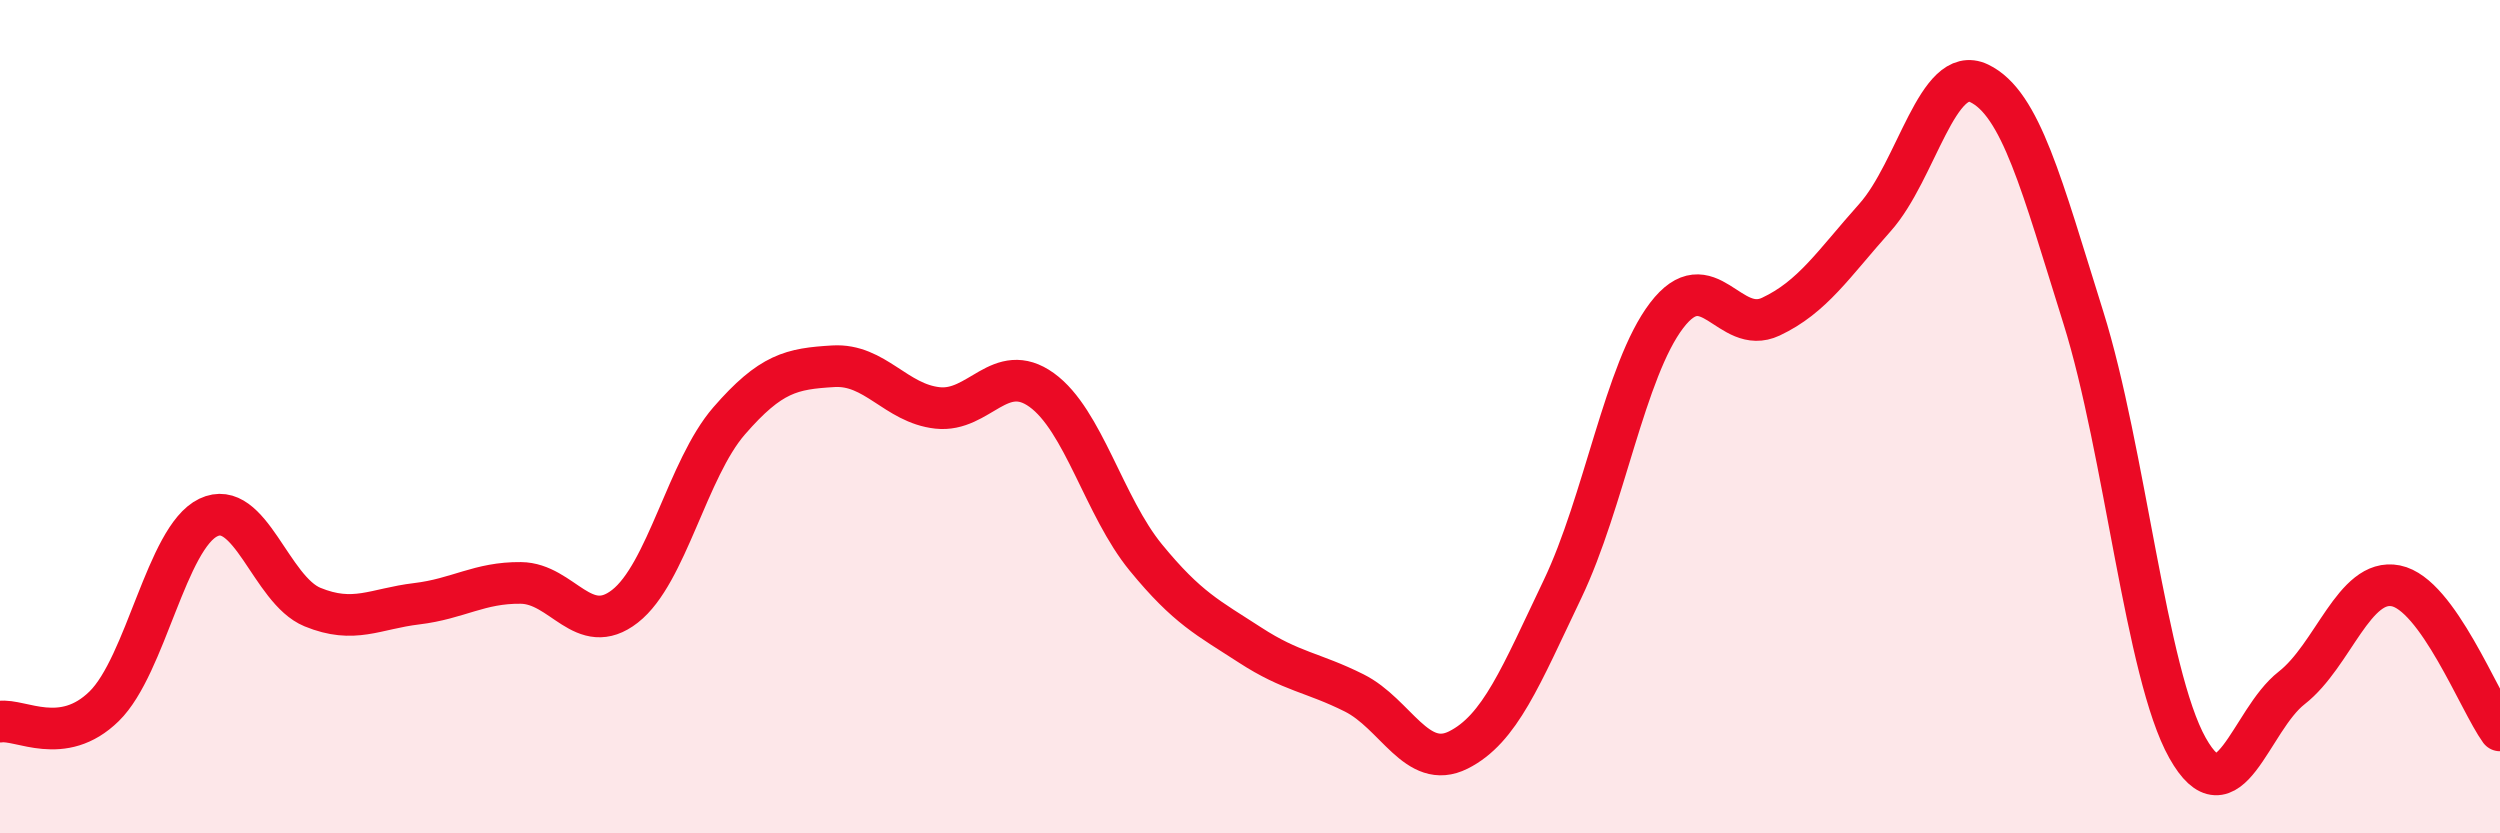 
    <svg width="60" height="20" viewBox="0 0 60 20" xmlns="http://www.w3.org/2000/svg">
      <path
        d="M 0,17.32 C 0.5,17.25 1.5,17.93 2.5,16.95 C 3.5,15.97 4,12.9 5,12.42 C 6,11.94 6.5,14.16 7.5,14.57 C 8.5,14.98 9,14.61 10,14.49 C 11,14.37 11.5,13.98 12.5,13.99 C 13.5,14 14,15.33 15,14.55 C 16,13.77 16.5,11.25 17.5,10.1 C 18.5,8.95 19,8.85 20,8.79 C 21,8.73 21.5,9.68 22.5,9.79 C 23.5,9.9 24,8.64 25,9.36 C 26,10.08 26.5,12.16 27.5,13.38 C 28.5,14.6 29,14.83 30,15.48 C 31,16.13 31.5,16.13 32.5,16.63 C 33.5,17.13 34,18.5 35,18 C 36,17.5 36.5,16.23 37.5,14.14 C 38.5,12.05 39,8.88 40,7.57 C 41,6.26 41.5,8.07 42.5,7.6 C 43.5,7.13 44,6.34 45,5.22 C 46,4.1 46.5,1.52 47.5,2 C 48.5,2.48 49,4.43 50,7.62 C 51,10.81 51.5,16.17 52.5,17.95 C 53.5,19.73 54,17.29 55,16.51 C 56,15.73 56.5,13.86 57.5,14.06 C 58.5,14.26 59.5,16.84 60,17.53L60 20L0 20Z"
        fill="#EB0A25"
        opacity="0.1"
        stroke-linecap="round"
        stroke-linejoin="round"
      />
      <path
        d="M 0,17.32 C 0.5,17.25 1.5,17.93 2.5,16.95 C 3.5,15.97 4,12.9 5,12.42 C 6,11.94 6.5,14.16 7.5,14.57 C 8.5,14.98 9,14.61 10,14.49 C 11,14.37 11.5,13.98 12.5,13.99 C 13.5,14 14,15.33 15,14.55 C 16,13.77 16.5,11.25 17.5,10.1 C 18.5,8.95 19,8.85 20,8.79 C 21,8.73 21.5,9.68 22.5,9.79 C 23.5,9.9 24,8.64 25,9.36 C 26,10.08 26.5,12.16 27.5,13.38 C 28.5,14.6 29,14.83 30,15.48 C 31,16.13 31.5,16.13 32.5,16.63 C 33.5,17.13 34,18.5 35,18 C 36,17.5 36.5,16.23 37.5,14.14 C 38.5,12.05 39,8.88 40,7.57 C 41,6.26 41.5,8.07 42.5,7.6 C 43.5,7.13 44,6.34 45,5.22 C 46,4.1 46.5,1.52 47.5,2 C 48.5,2.48 49,4.43 50,7.62 C 51,10.81 51.5,16.17 52.5,17.95 C 53.5,19.73 54,17.29 55,16.51 C 56,15.73 56.5,13.86 57.5,14.06 C 58.5,14.26 59.5,16.84 60,17.53"
        stroke="#EB0A25"
        stroke-width="1"
        fill="none"
        stroke-linecap="round"
        stroke-linejoin="round"
      />
    </svg>
  